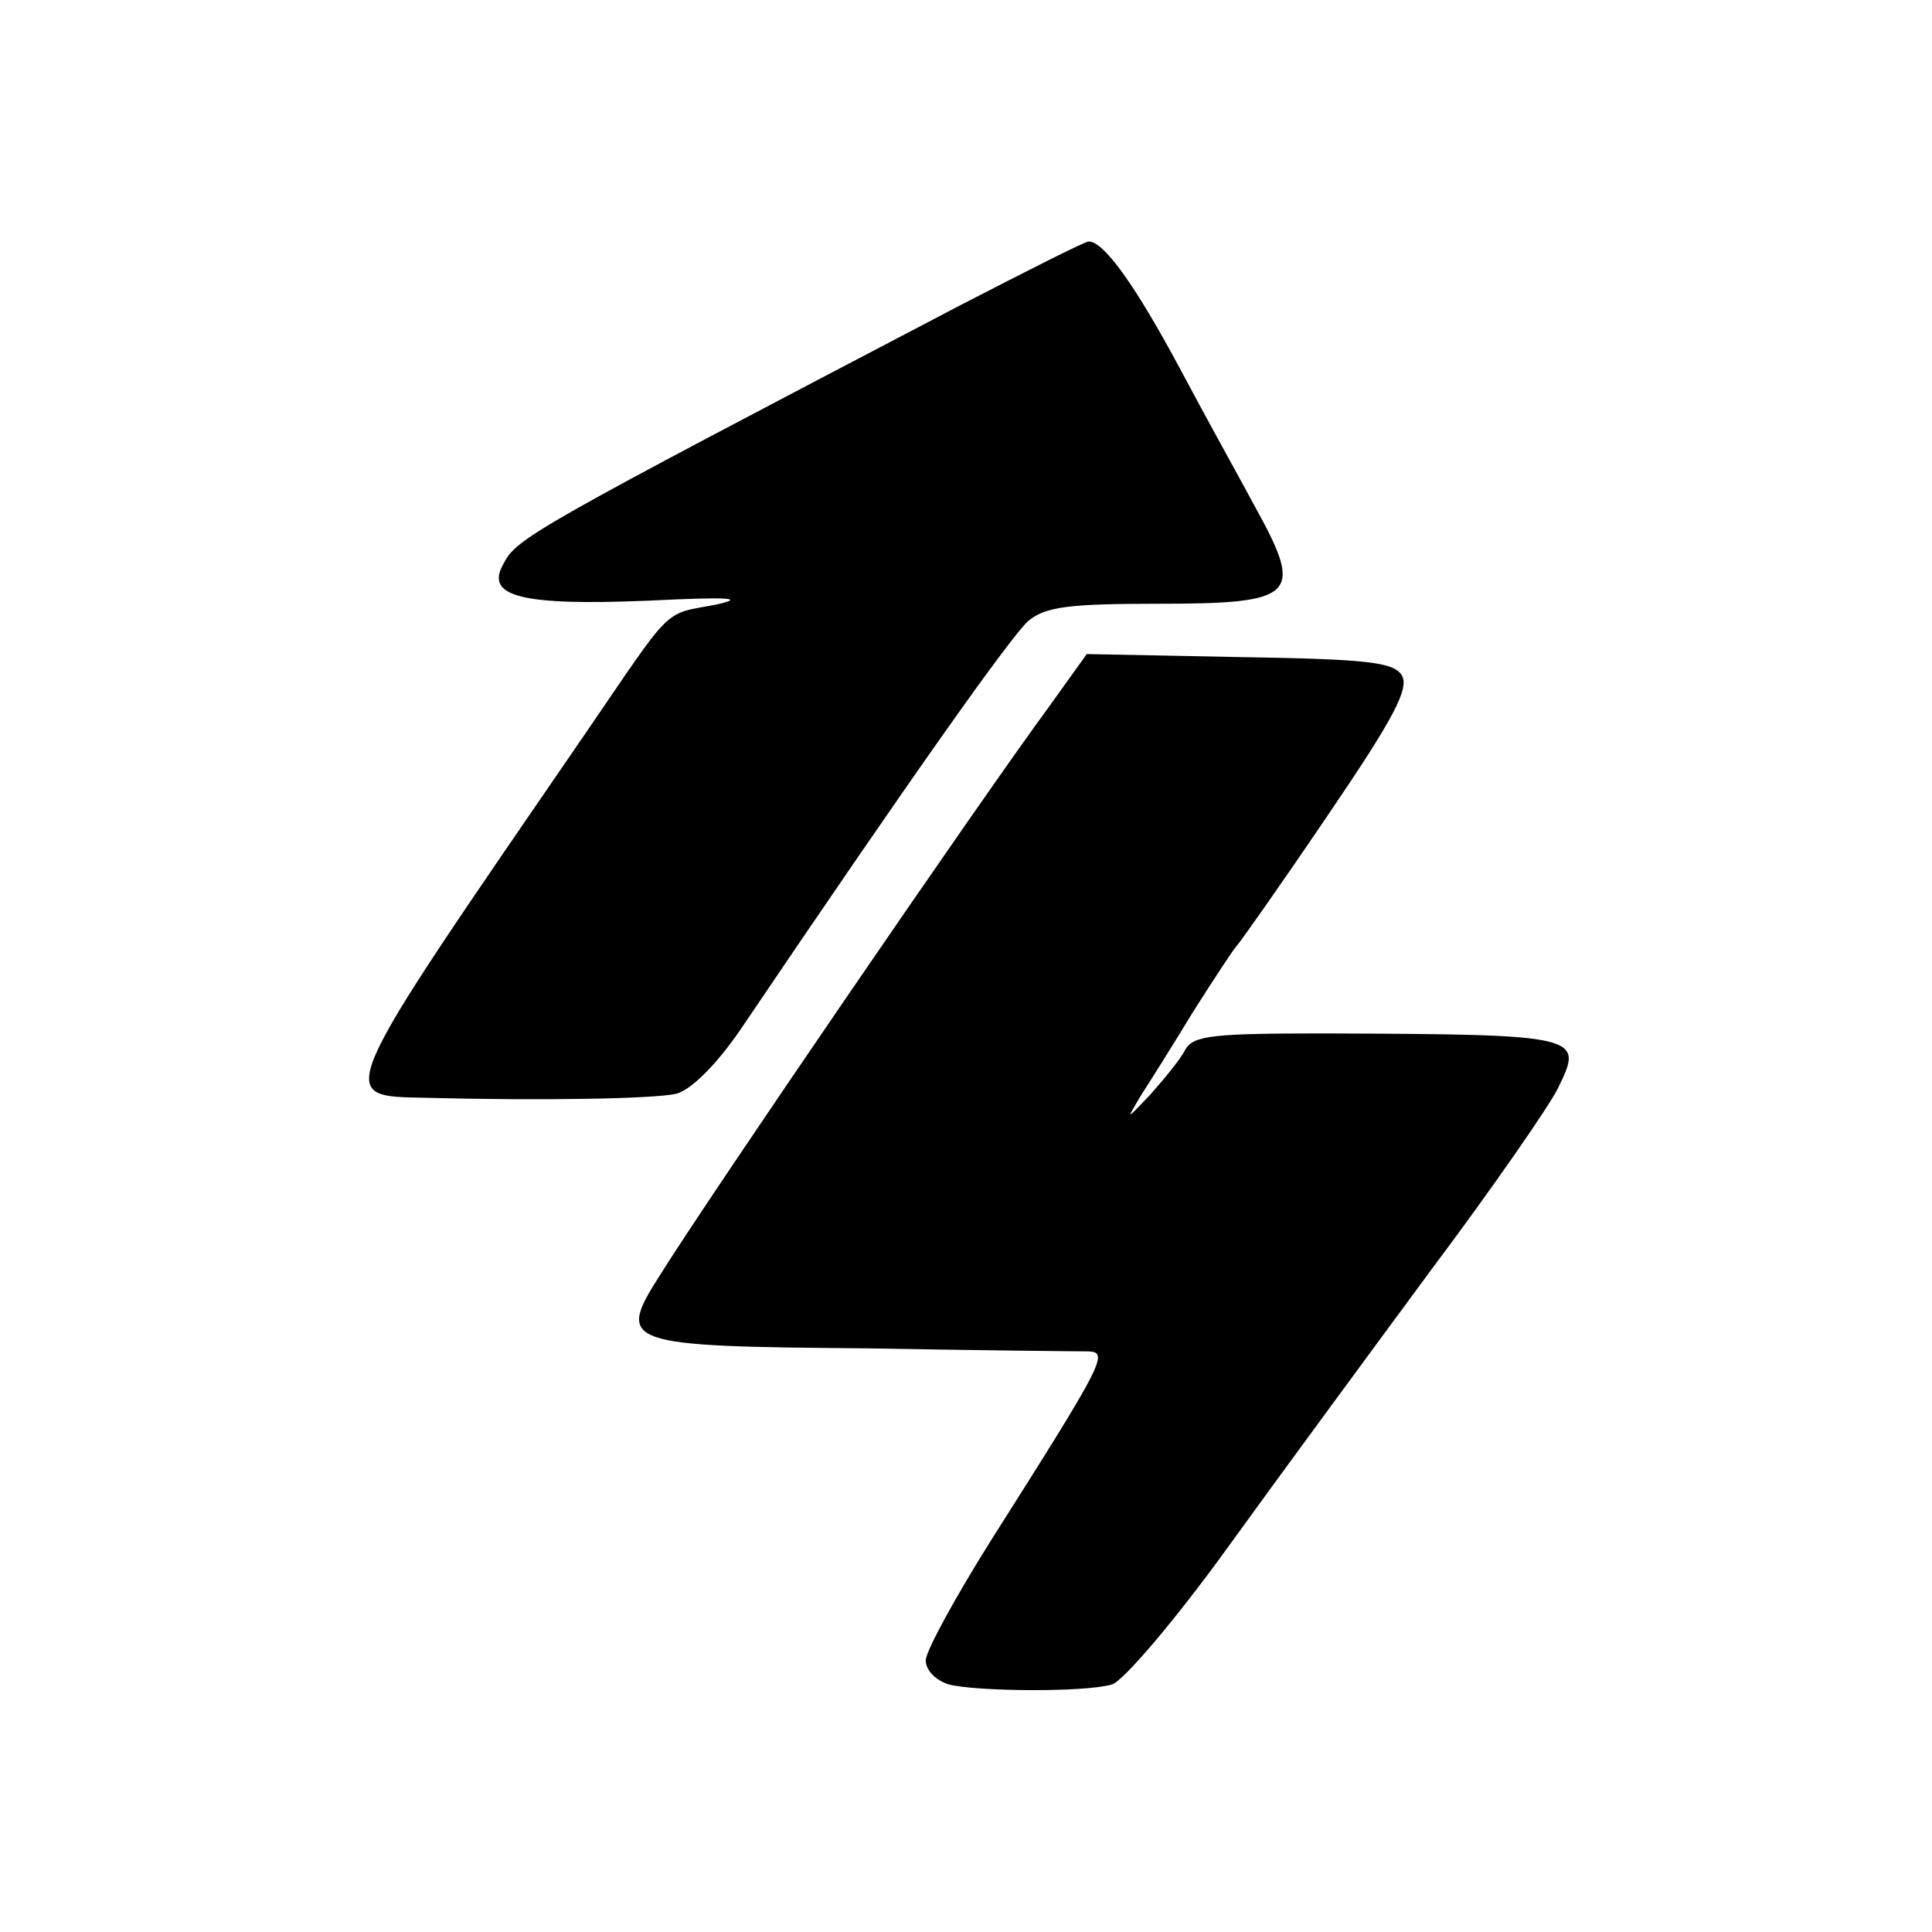 <?xml version="1.0" standalone="no"?>
<!DOCTYPE svg PUBLIC "-//W3C//DTD SVG 20010904//EN"
 "http://www.w3.org/TR/2001/REC-SVG-20010904/DTD/svg10.dtd">
<svg version="1.0" xmlns="http://www.w3.org/2000/svg"
 width="192pt" height="192pt" viewBox="0 0 192 192"
 preserveAspectRatio="xMidYMid meet">
<g transform="translate(0,192) scale(0.1,-0.1)"
fill="#000000" stroke="none">
<path d="M955 1617 c-430 -225 -442 -232 -455 -258 -18 -32 19 -41 143 -36 81
4 100 3 68 -4 -53 -10 -41 1 -130 -129 -252 -367 -249 -359 -157 -361 116 -3
225 -1 248 4 15 4 40 29 64 64 173 256 269 391 286 406 17 14 40 17 129 17
137 0 145 8 97 95 -15 28 -49 89 -75 138 -45 84 -76 127 -91 127 -4 0 -61 -29
-127 -63z"/>
<path d="M1042 1217 c-67 -91 -334 -481 -386 -564 -44 -69 -37 -71 207 -73
111 -2 210 -3 219 -3 20 -1 15 -11 -96 -186 -36 -57 -66 -112 -66 -121 0 -10
10 -20 23 -24 27 -7 135 -8 162 0 11 3 63 64 115 136 52 72 144 197 203 277
60 80 116 161 125 179 26 53 26 54 -232 55 -110 0 -130 -2 -138 -16 -5 -10
-21 -29 -35 -45 -24 -25 -24 -26 -10 -2 9 14 33 52 53 85 21 33 40 62 43 65 3
3 44 61 90 129 66 97 82 127 74 140 -8 13 -35 16 -161 18 l-152 3 -38 -53z"/>
</g>
</svg>
